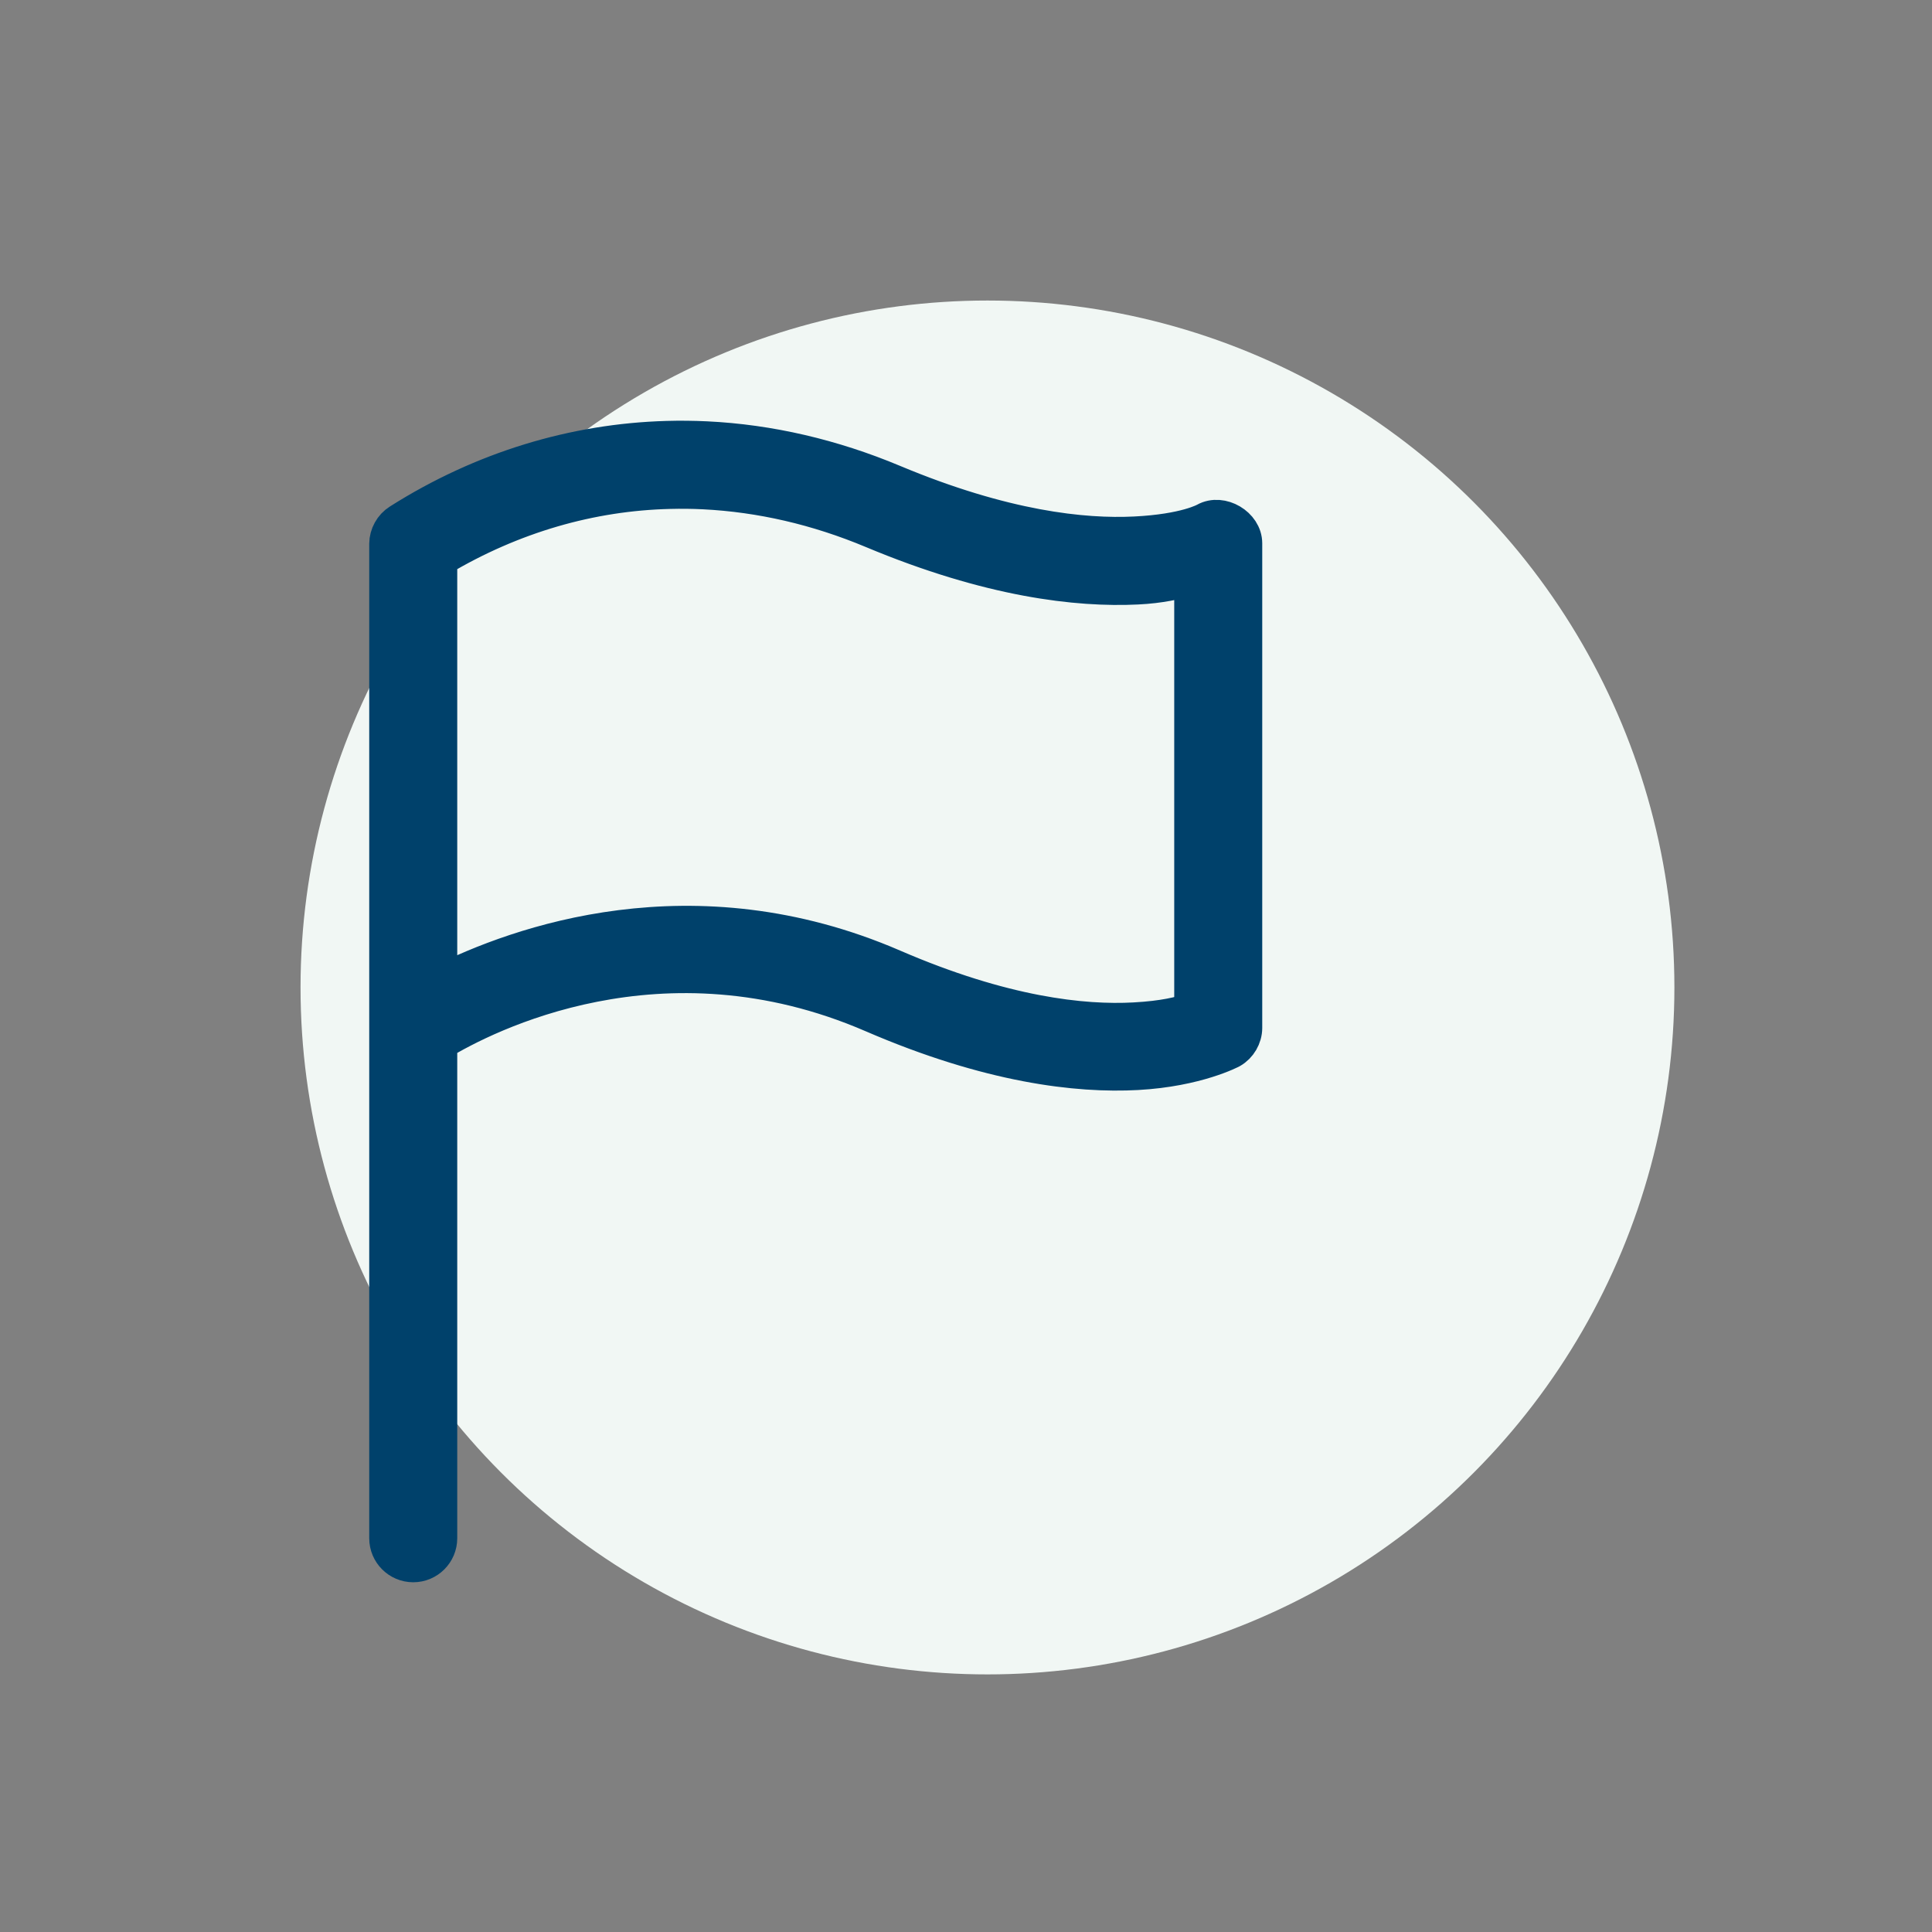 <?xml version="1.0" encoding="UTF-8"?>
<svg width="45px" height="45px" viewBox="0 0 45 45" version="1.1" xmlns="http://www.w3.org/2000/svg" xmlns:xlink="http://www.w3.org/1999/xlink">
    <rect x="0" y="0" width="45" height="45" fill="#808080" stroke="none"/>
    <title>Group 3 Copy 12</title>
    <g id="Design" stroke="none" stroke-width="1" fill="none" fill-rule="evenodd">
        <g id="Design-Valital---Recruiting-solution-Copy" transform="translate(-948, -5411)">
            <g id="Group-3-Copy-12" transform="translate(948, 5411)">
                <rect id="Rectangle" x="0" y="0" width="45" height="45"></rect>
                <circle id="Oval-Copy-3" fill="#F1F7F4" cx="23" cy="23" r="16"></circle>
                <g id="noun_Flag_758382" transform="translate(9, 10)" fill="#00416B" fill-rule="nonzero" stroke="#00416B" stroke-width="0.8">
                    <g id="Group" transform="translate(0, 0.199)">
                        <path d="M6.533,0.005 C4.383,0.066 2.242,0.703 0.293,1.938 C0.115,2.05 0.001,2.256 0,2.466 C0,10.19 0,17.906 0,25.63 C0,25.975 0.28,26.255 0.625,26.255 C0.97,26.255 1.25,25.975 1.25,25.63 L1.25,14.096 C2.289,13.468 6.405,11.326 11.318,13.452 C14.04,14.629 16.095,14.867 17.49,14.79 C18.886,14.713 19.687,14.282 19.687,14.282 C19.875,14.174 19.999,13.962 20,13.745 L20,2.456 C20,2.023 19.451,1.699 19.072,1.909 C19.072,1.909 18.62,2.173 17.432,2.231 C16.243,2.29 14.391,2.102 11.807,1.02 C10.395,0.429 8.926,0.085 7.451,0.014 C7.144,-0 6.84,-0.004 6.533,0.005 L6.533,0.005 Z M6.602,1.255 C6.864,1.248 7.13,1.251 7.393,1.264 C8.717,1.33 10.035,1.635 11.318,2.172 C14.051,3.317 16.101,3.549 17.49,3.481 C18.033,3.455 18.401,3.363 18.75,3.276 L18.75,13.325 C18.498,13.411 18.108,13.512 17.422,13.549 C16.234,13.615 14.375,13.42 11.807,12.309 C7.134,10.288 3.051,11.776 1.25,12.68 L1.25,11.255 L1.25,2.827 C2.945,1.819 4.765,1.299 6.602,1.255 L6.602,1.255 Z" id="Shape"></path>
                    </g>
                </g>
            </g>
        </g>
    </g>
</svg>